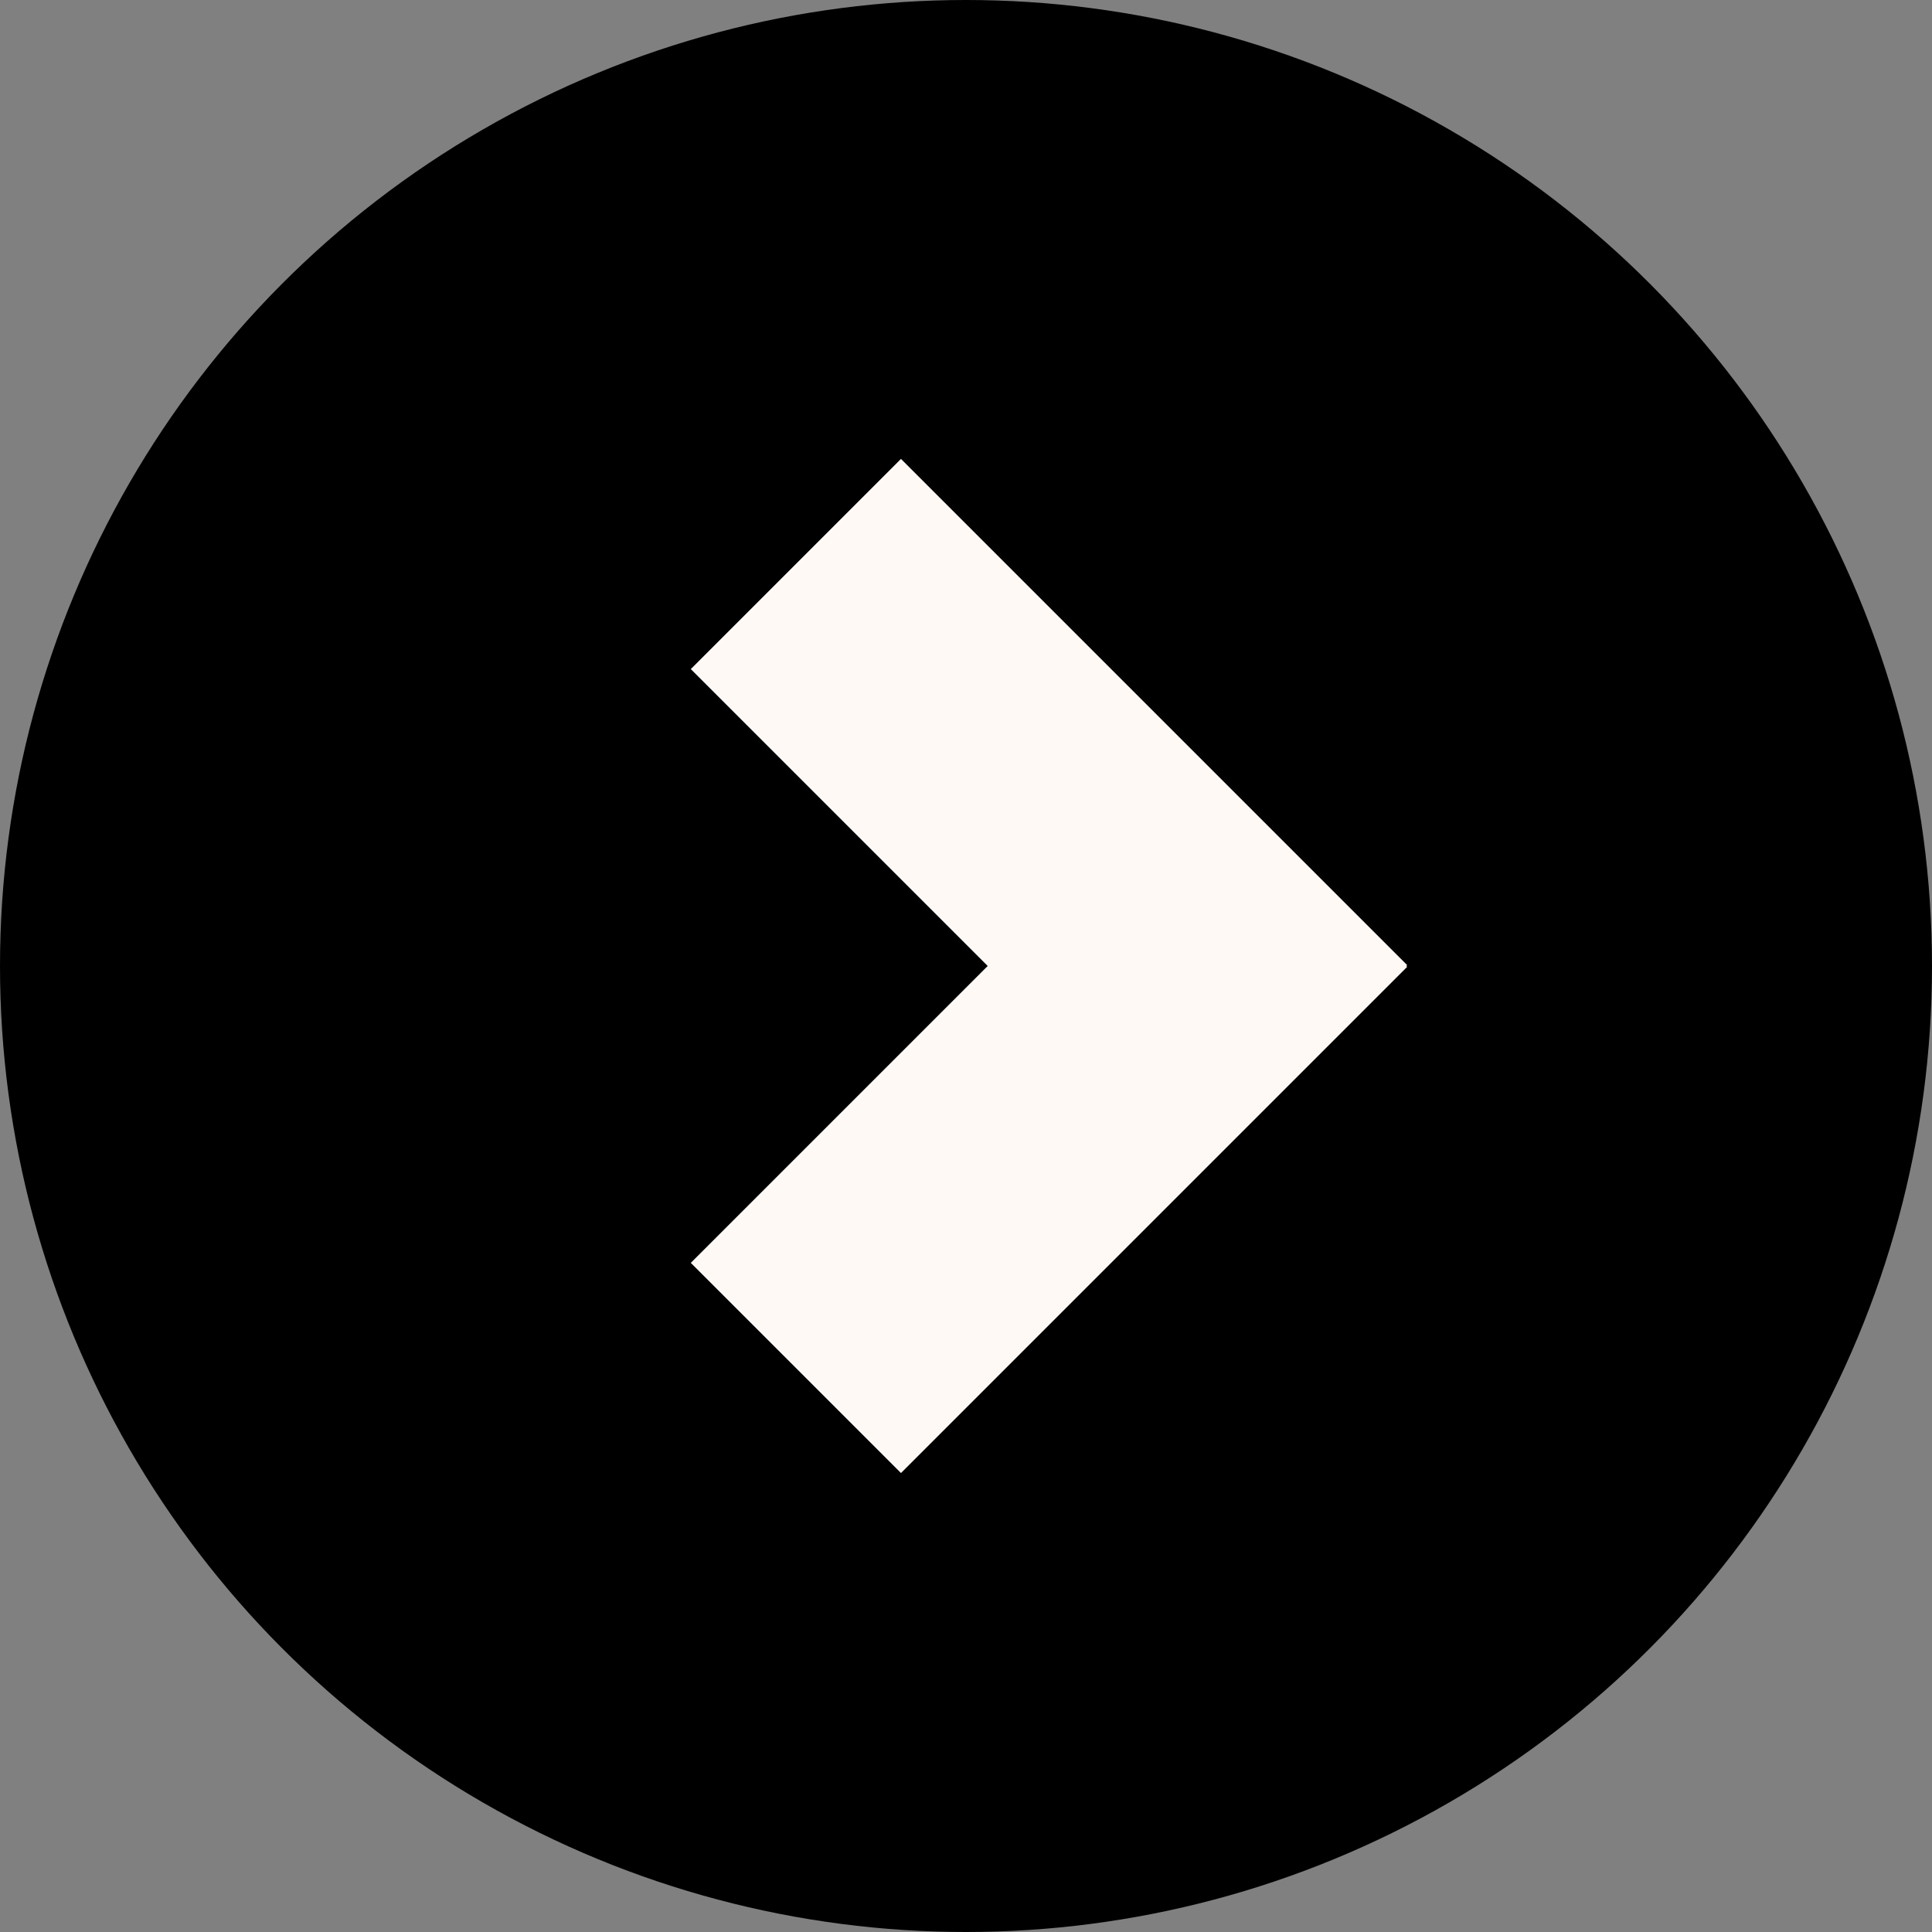 <svg id="Group_195" data-name="Group 195" xmlns="http://www.w3.org/2000/svg" width="39" height="39" viewBox="0 0 39 39">
  <rect x="0" y="0" width="39" height="39" fill="#808080" stroke="none"/>
  <defs>
    <style>
      .cls-1 {
        fill: none;
        stroke: #fff9f6;
        stroke-width: 6px;
      }
    </style>
  </defs>
  <circle id="Ellipse_11" data-name="Ellipse 11" cx="19.5" cy="19.5" r="19.5"/>
  <g id="Group_52" data-name="Group 52" transform="translate(16.066 27.614) rotate(-90)">
    <g id="Group_27" data-name="Group 27" transform="translate(0 0)">
      <g id="Group_3" data-name="Group 3">
        <line id="Line_4" data-name="Line 4" class="cls-1" x1="10.218" y2="10.218" transform="translate(6.011)"/>
        <line id="Line_3" data-name="Line 3" class="cls-1" x2="10.218" y2="10.218"/>
      </g>
    </g>
  </g>
</svg>
